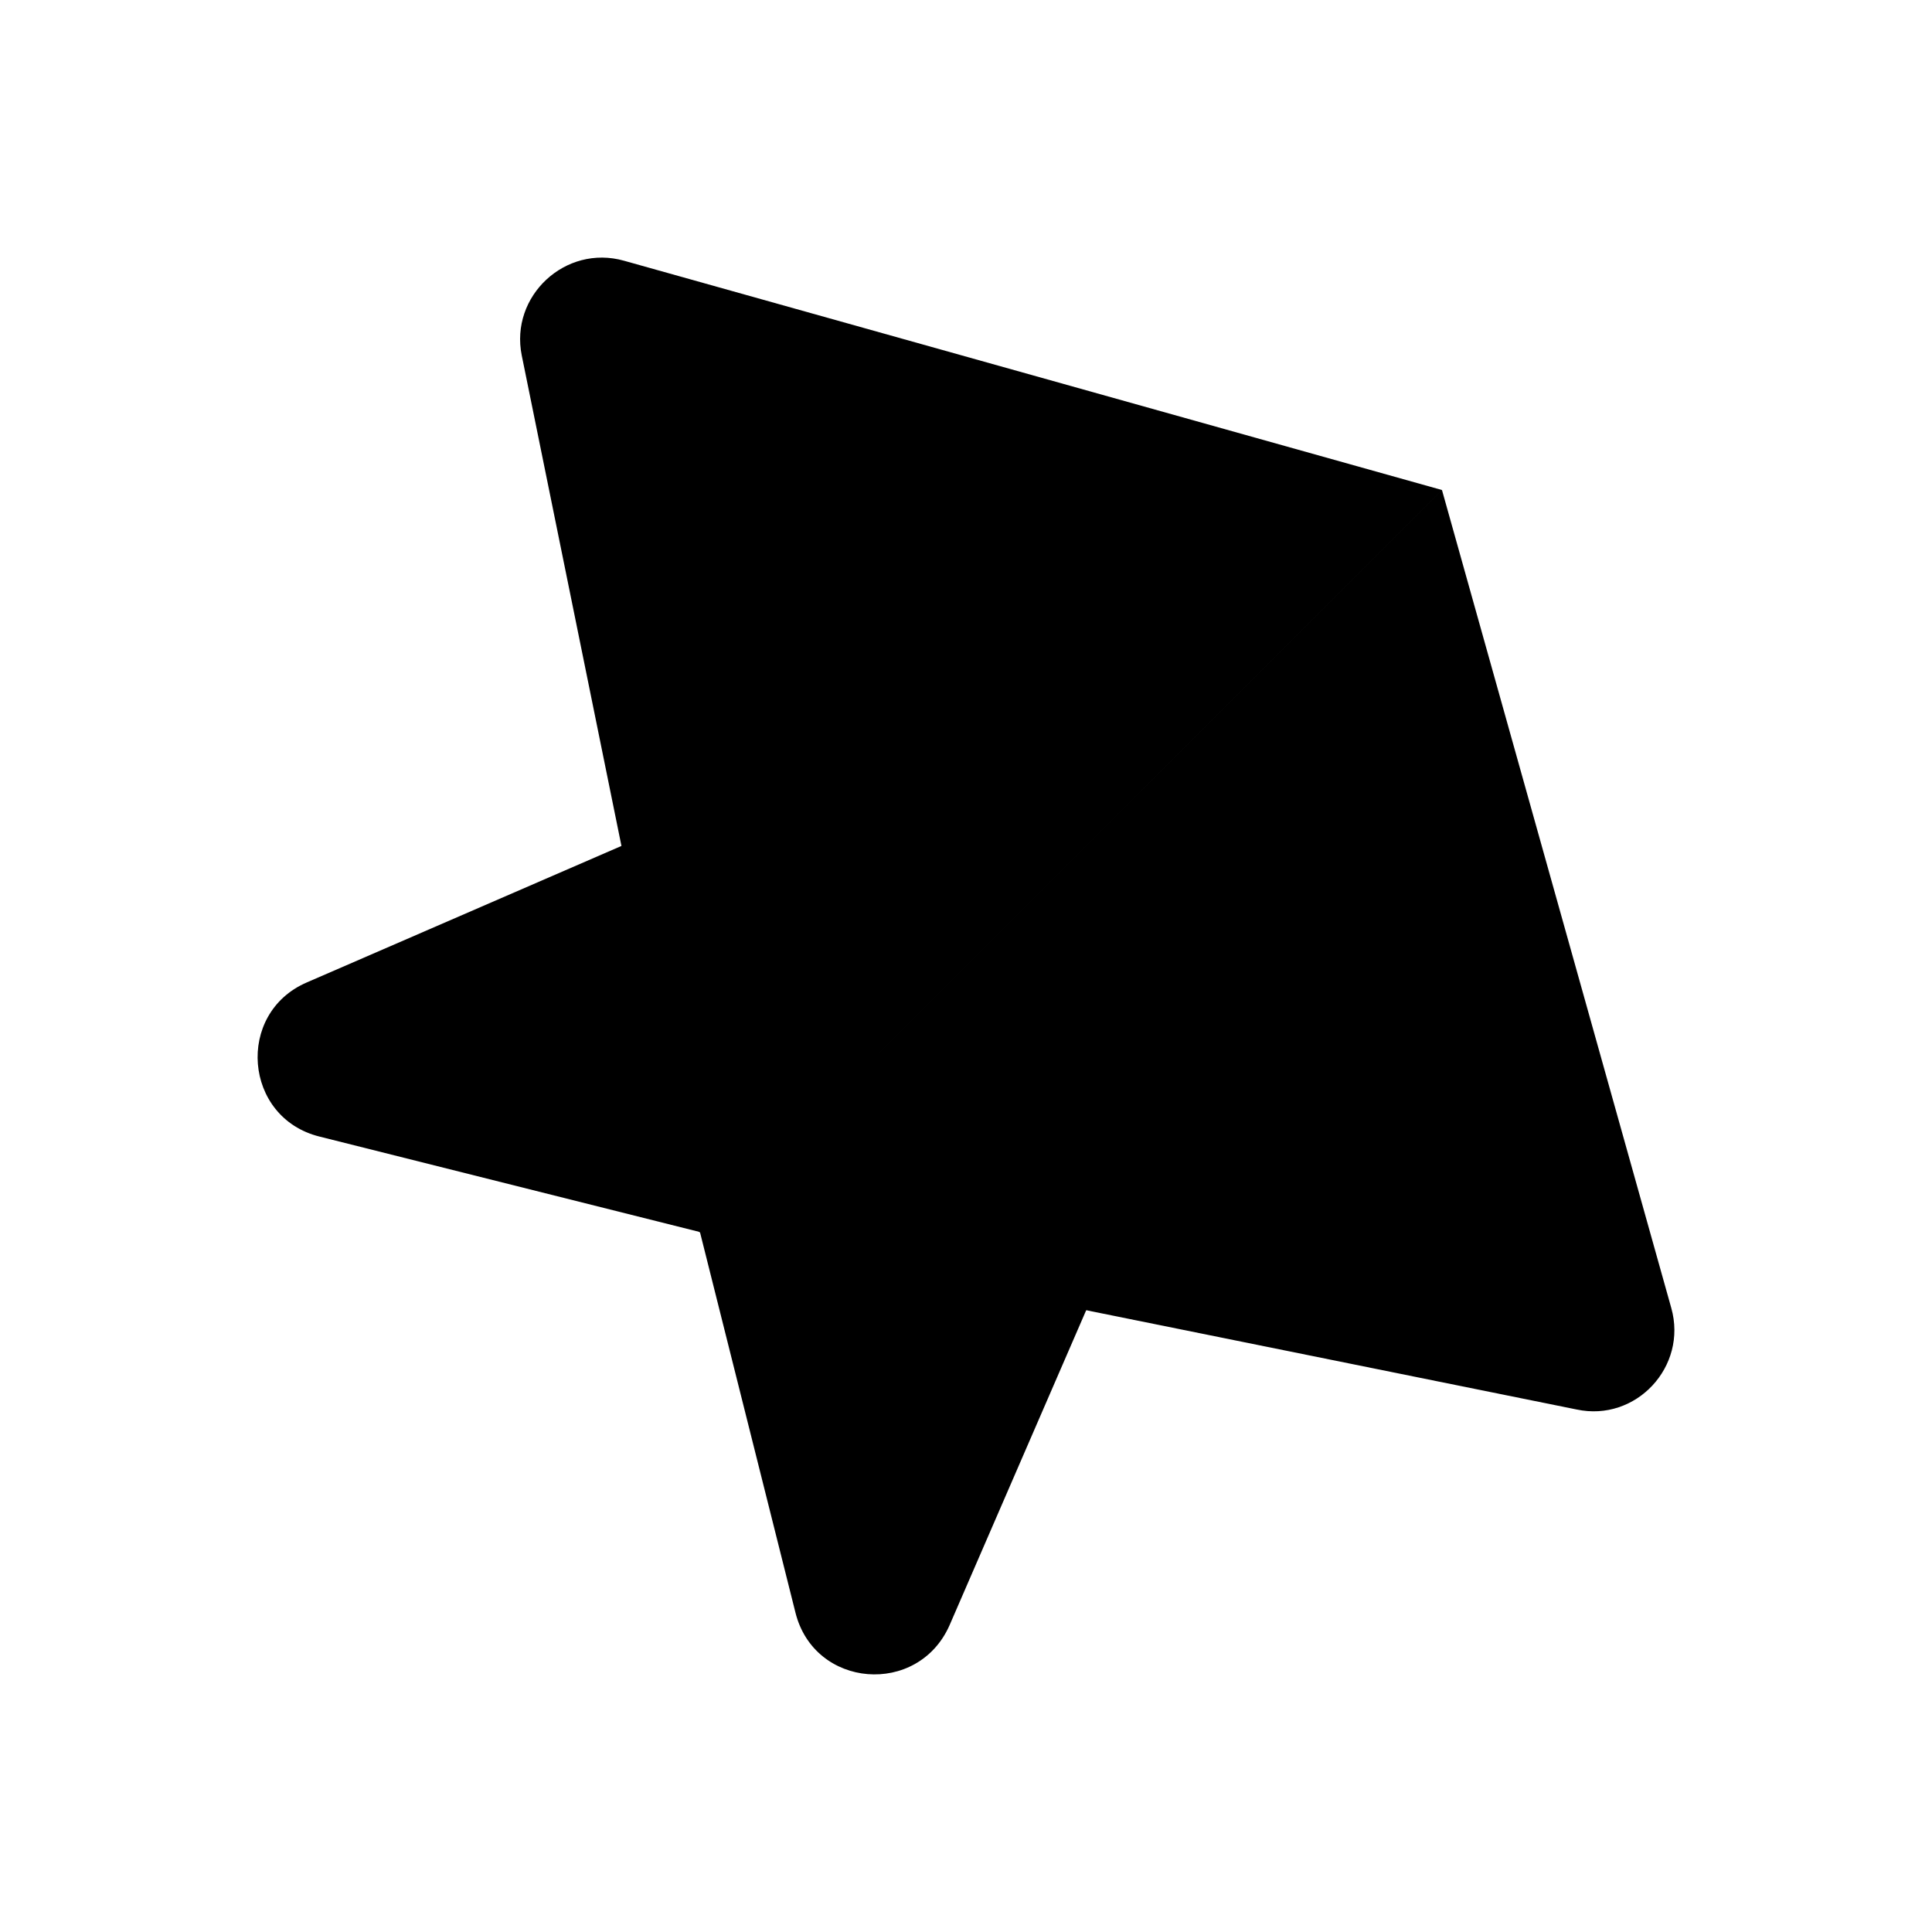 <svg width="120" height="120" viewBox="0 0 120 120" fill="none" xmlns="http://www.w3.org/2000/svg">
    <path d="M38.758 16.194L89.564 30.436L43.474 76.525L32.407 22.077C31.66 18.388 35.116 15.166 38.758 16.194Z" fill="#000000"/>
    <path d="M19.847 70.595L43.475 76.525L89.564 30.436L19.053 61.022C14.617 62.936 15.13 69.427 19.847 70.595Z" fill="#000000"/>
    <path d="M103.806 81.241L89.564 30.436L43.475 76.525L97.923 87.545C101.612 88.339 104.834 84.884 103.806 81.241Z" fill="#000000"/>
    <path d="M49.405 100.153L43.475 76.525L89.564 30.436L58.978 100.947C57.017 105.383 50.572 104.87 49.405 100.153Z" fill="#000000"/>
    <path d="M43.428 76.525L38.571 52.57L89.564 30.436L43.428 76.525Z" fill="#000000"/>
    <path d="M43.428 76.525L67.43 81.428L89.564 30.436L43.428 76.525Z" fill="#000000"/>
</svg>
